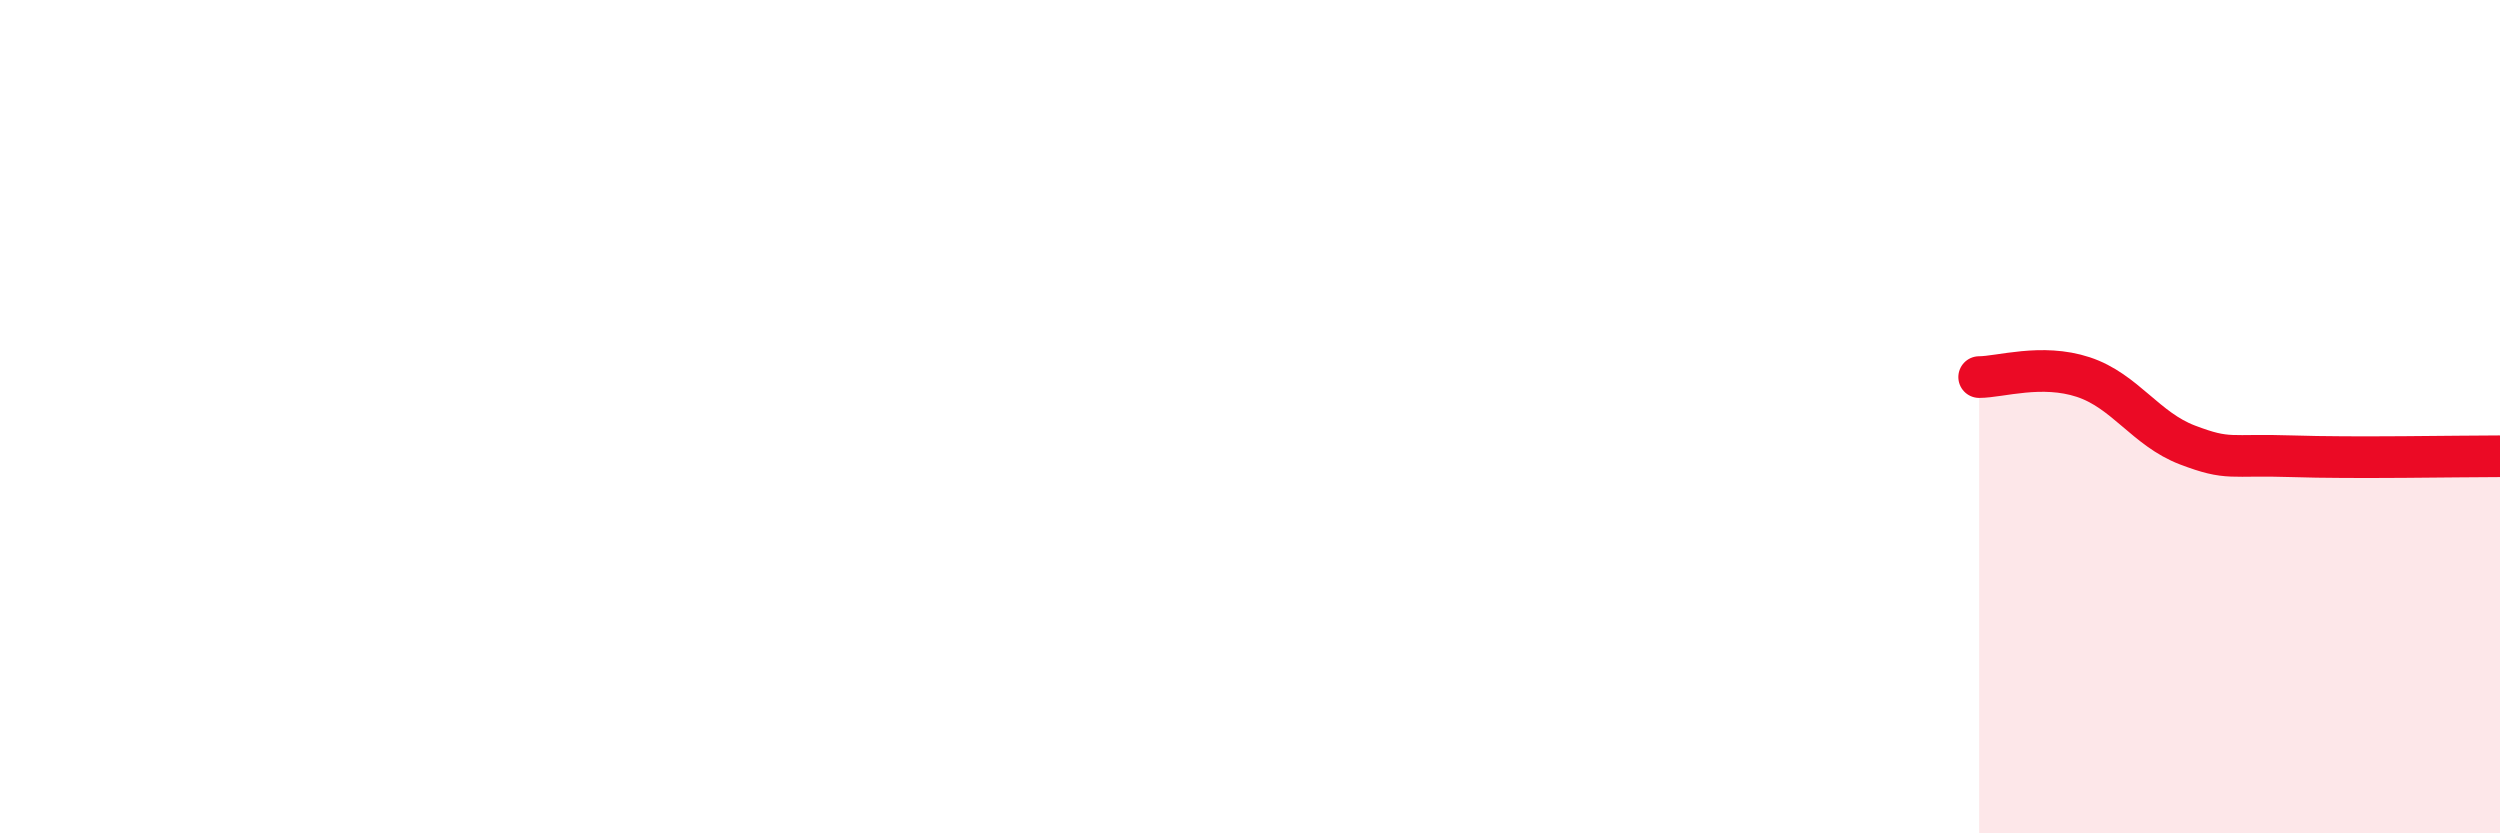 
    <svg width="60" height="20" viewBox="0 0 60 20" xmlns="http://www.w3.org/2000/svg">
      <path
        d="M 47.5,9.05 C 48,9.05 49,8.72 50,9.05 C 51,9.38 51.5,10.3 52.5,10.68 C 53.5,11.06 53.5,10.9 55,10.95 C 56.5,11 59,10.95 60,10.95L60 20L47.5 20Z"
        fill="#EB0A25"
        opacity="0.1"
        stroke-linecap="round"
        stroke-linejoin="round"
      />
      <path
        d="M 47.5,9.05 C 48,9.05 49,8.72 50,9.05 C 51,9.38 51.5,10.3 52.5,10.68 C 53.5,11.06 53.5,10.9 55,10.95 C 56.5,11 59,10.95 60,10.95"
        stroke="#EB0A25"
        stroke-width="1"
        fill="none"
        stroke-linecap="round"
        stroke-linejoin="round"
      />
    </svg>
  
